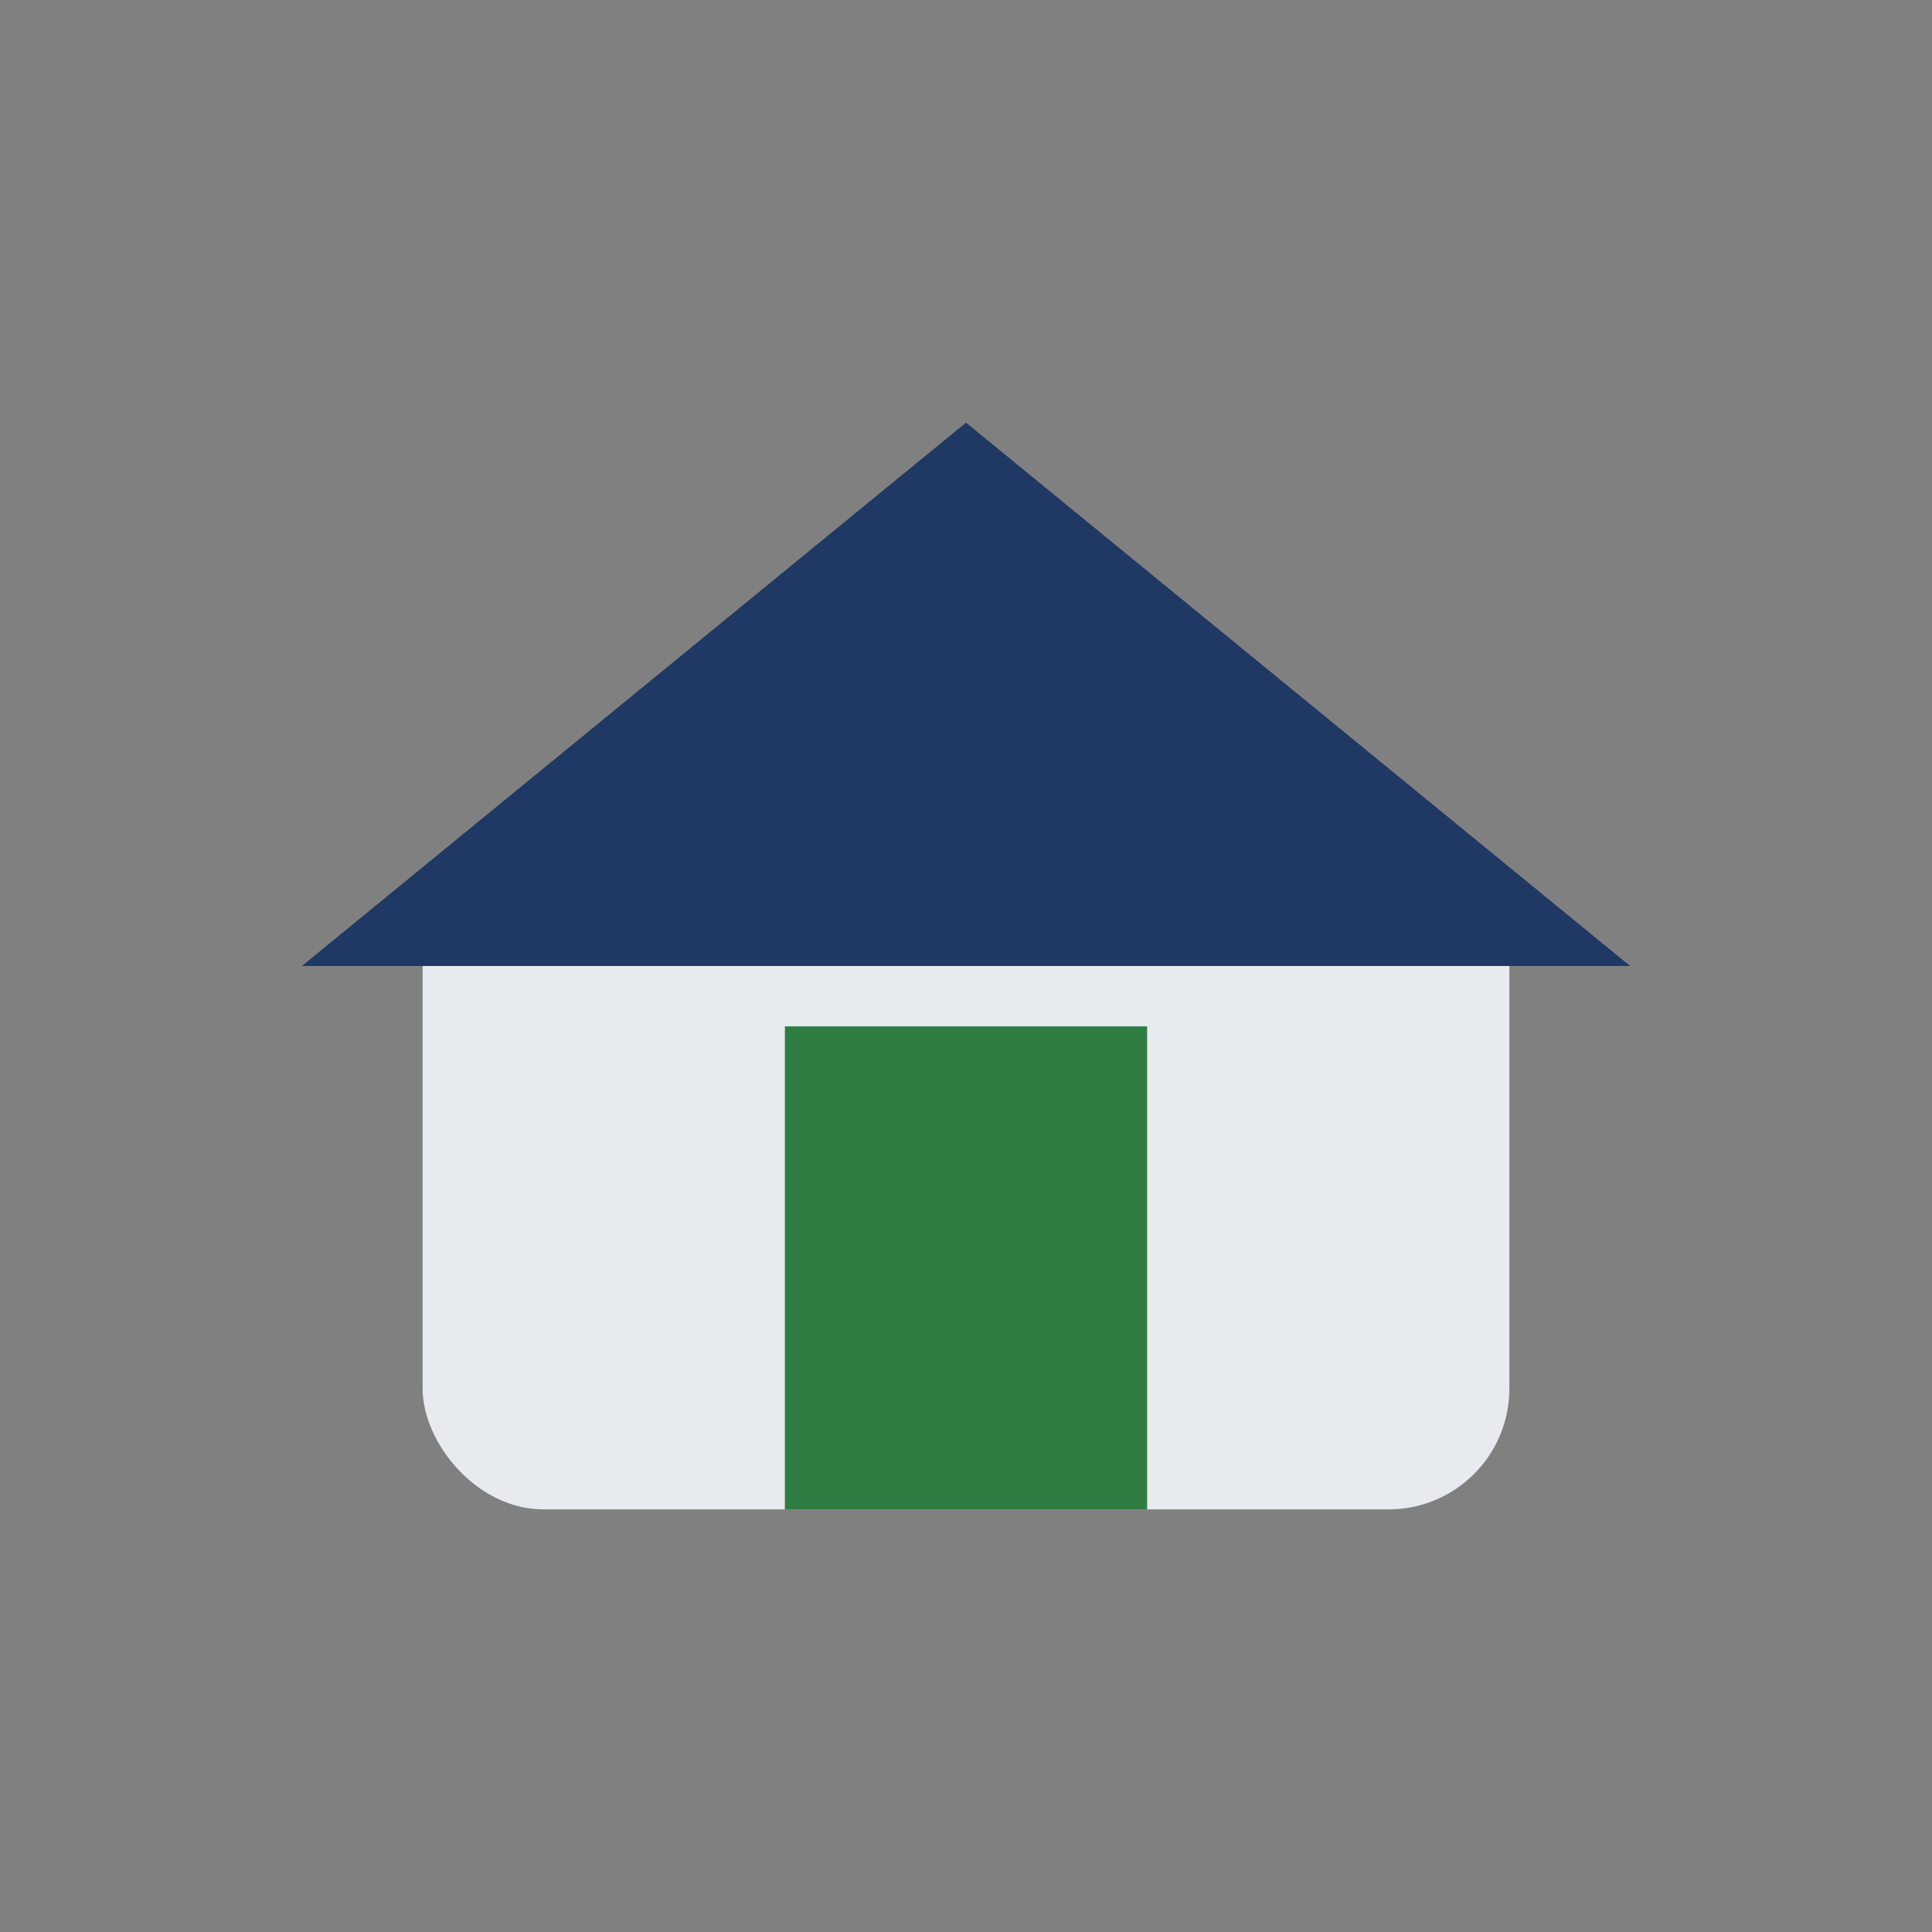 <?xml version="1.0" encoding="UTF-8"?>
<svg xmlns="http://www.w3.org/2000/svg" width="32" height="32" viewBox="0 0 32 32"><rect x="0" y="0" width="32" height="32" fill="#808080" stroke="none"/><rect x="7" y="14" width="18" height="11" rx="2" fill="#E7EBF0"/><polygon points="16,7 27,16 5,16" fill="#203864"/><rect x="13" y="17" width="6" height="8" fill="#307D43"/></svg>